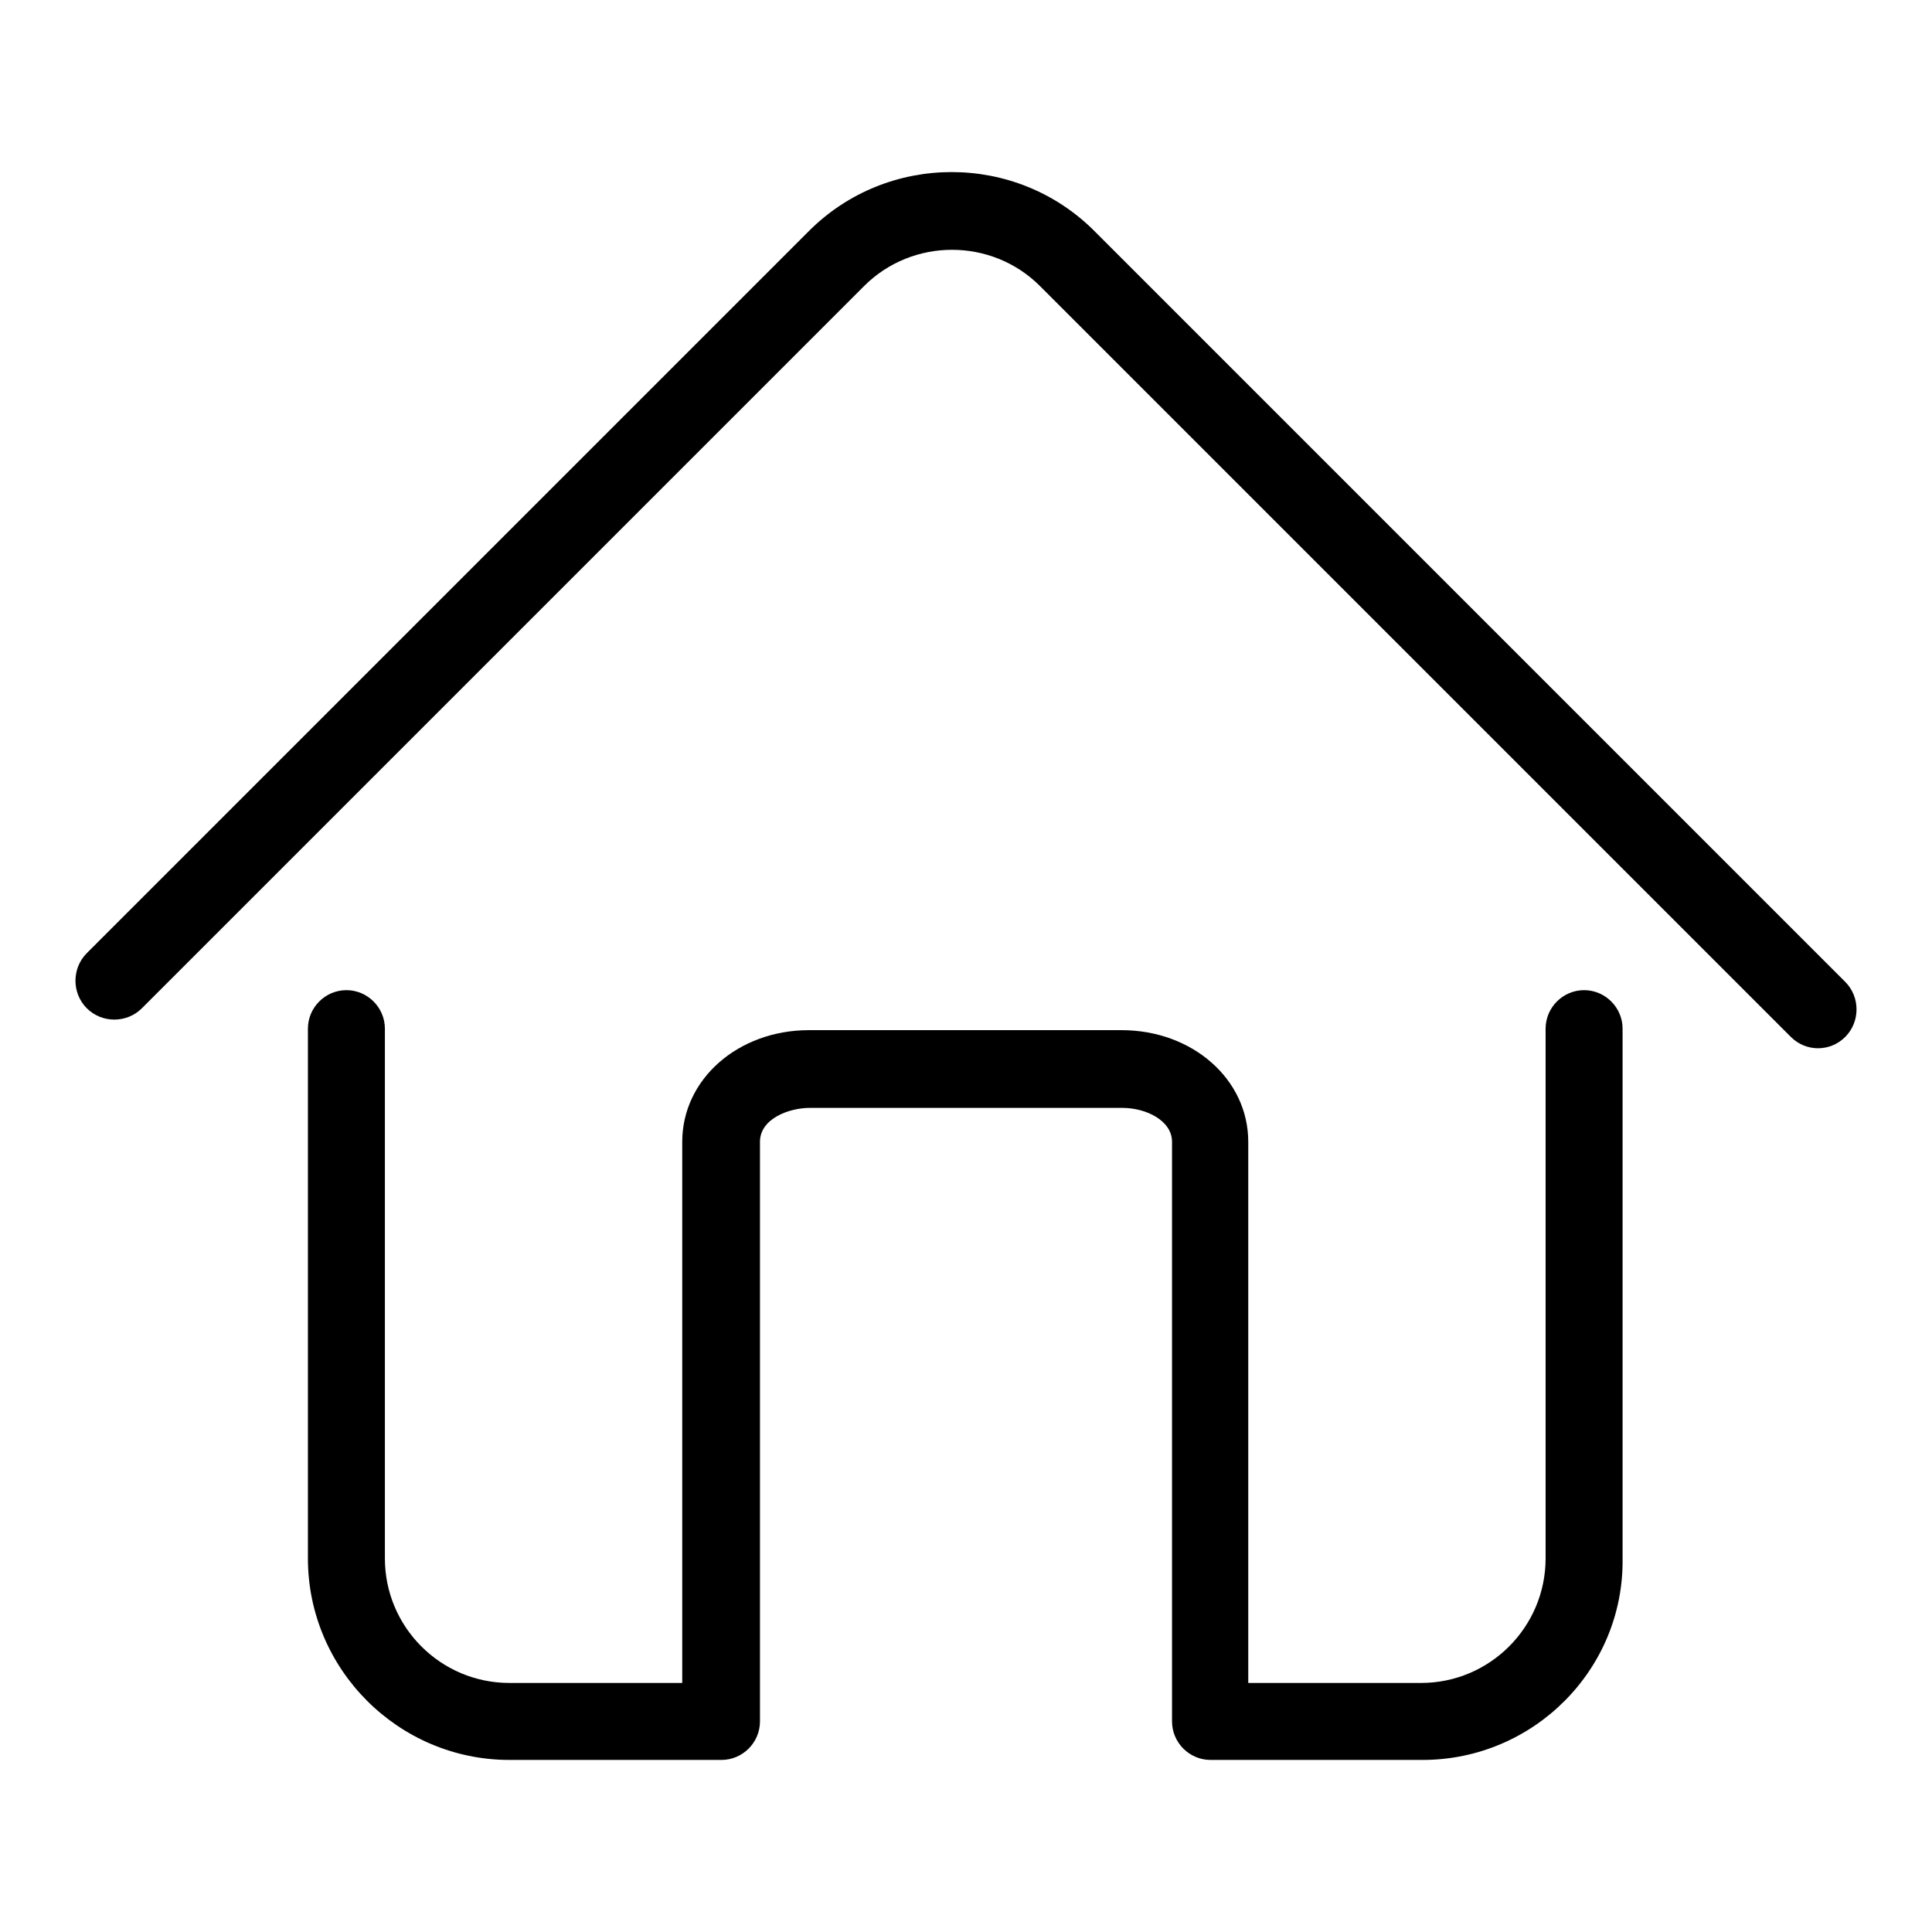 <?xml version="1.0" encoding="utf-8"?>
<!-- Svg Vector Icons : http://www.onlinewebfonts.com/icon -->
<!DOCTYPE svg PUBLIC "-//W3C//DTD SVG 1.1//EN" "http://www.w3.org/Graphics/SVG/1.1/DTD/svg11.dtd">
<svg version="1.1" xmlns="http://www.w3.org/2000/svg" xmlns:xlink="http://www.w3.org/1999/xlink" x="0px" y="0px" viewBox="0 0 256 256" enable-background="new 0 0 256 256" xml:space="preserve">
<g> <path fill="#000000" d="M188.5,233.2h-28.1c-2.8,0-5.1-2.3-5.1-5.1v-76.8c0-2.8-3.4-4.5-6.6-4.5h-41.4c-2.7,0-6.6,1.4-6.6,4.5v76.8 c0,2.8-2.3,5.1-5.1,5.1H67.5c-14.7,0-26.7-12-26.7-26.7v-70.2c0-2.8,2.3-5.1,5.1-5.1c2.8,0,5.1,2.3,5.1,5.1v70.2 c0,9.1,7.4,16.5,16.5,16.5h22.9v-71.7c0-8.3,7.4-14.8,16.8-14.8h41.4c9.4,0,16.8,6.5,16.8,14.8v71.7h22.9c9.1,0,16.5-7.4,16.5-16.5 v-70.2c0-2.8,2.3-5.1,5.1-5.1c2.8,0,5.1,2.3,5.1,5.1v70.2C215.2,221.2,203.2,233.2,188.5,233.2L188.5,233.2z"/> <path fill="#000000" d="M240.9,138.9c-1.3,0-2.6-0.5-3.6-1.5l-99.5-99.5c-6.4-6.4-16.9-6.4-23.3,0l-95.7,95.7c-2,2-5.3,2-7.3,0 c-2-2-2-5.3,0-7.3l95.7-95.7c10.4-10.4,27.4-10.4,37.8,0l99.5,99.5c2,2,2,5.3,0,7.3C243.5,138.4,242.2,138.9,240.9,138.9z"/></g>
</svg>